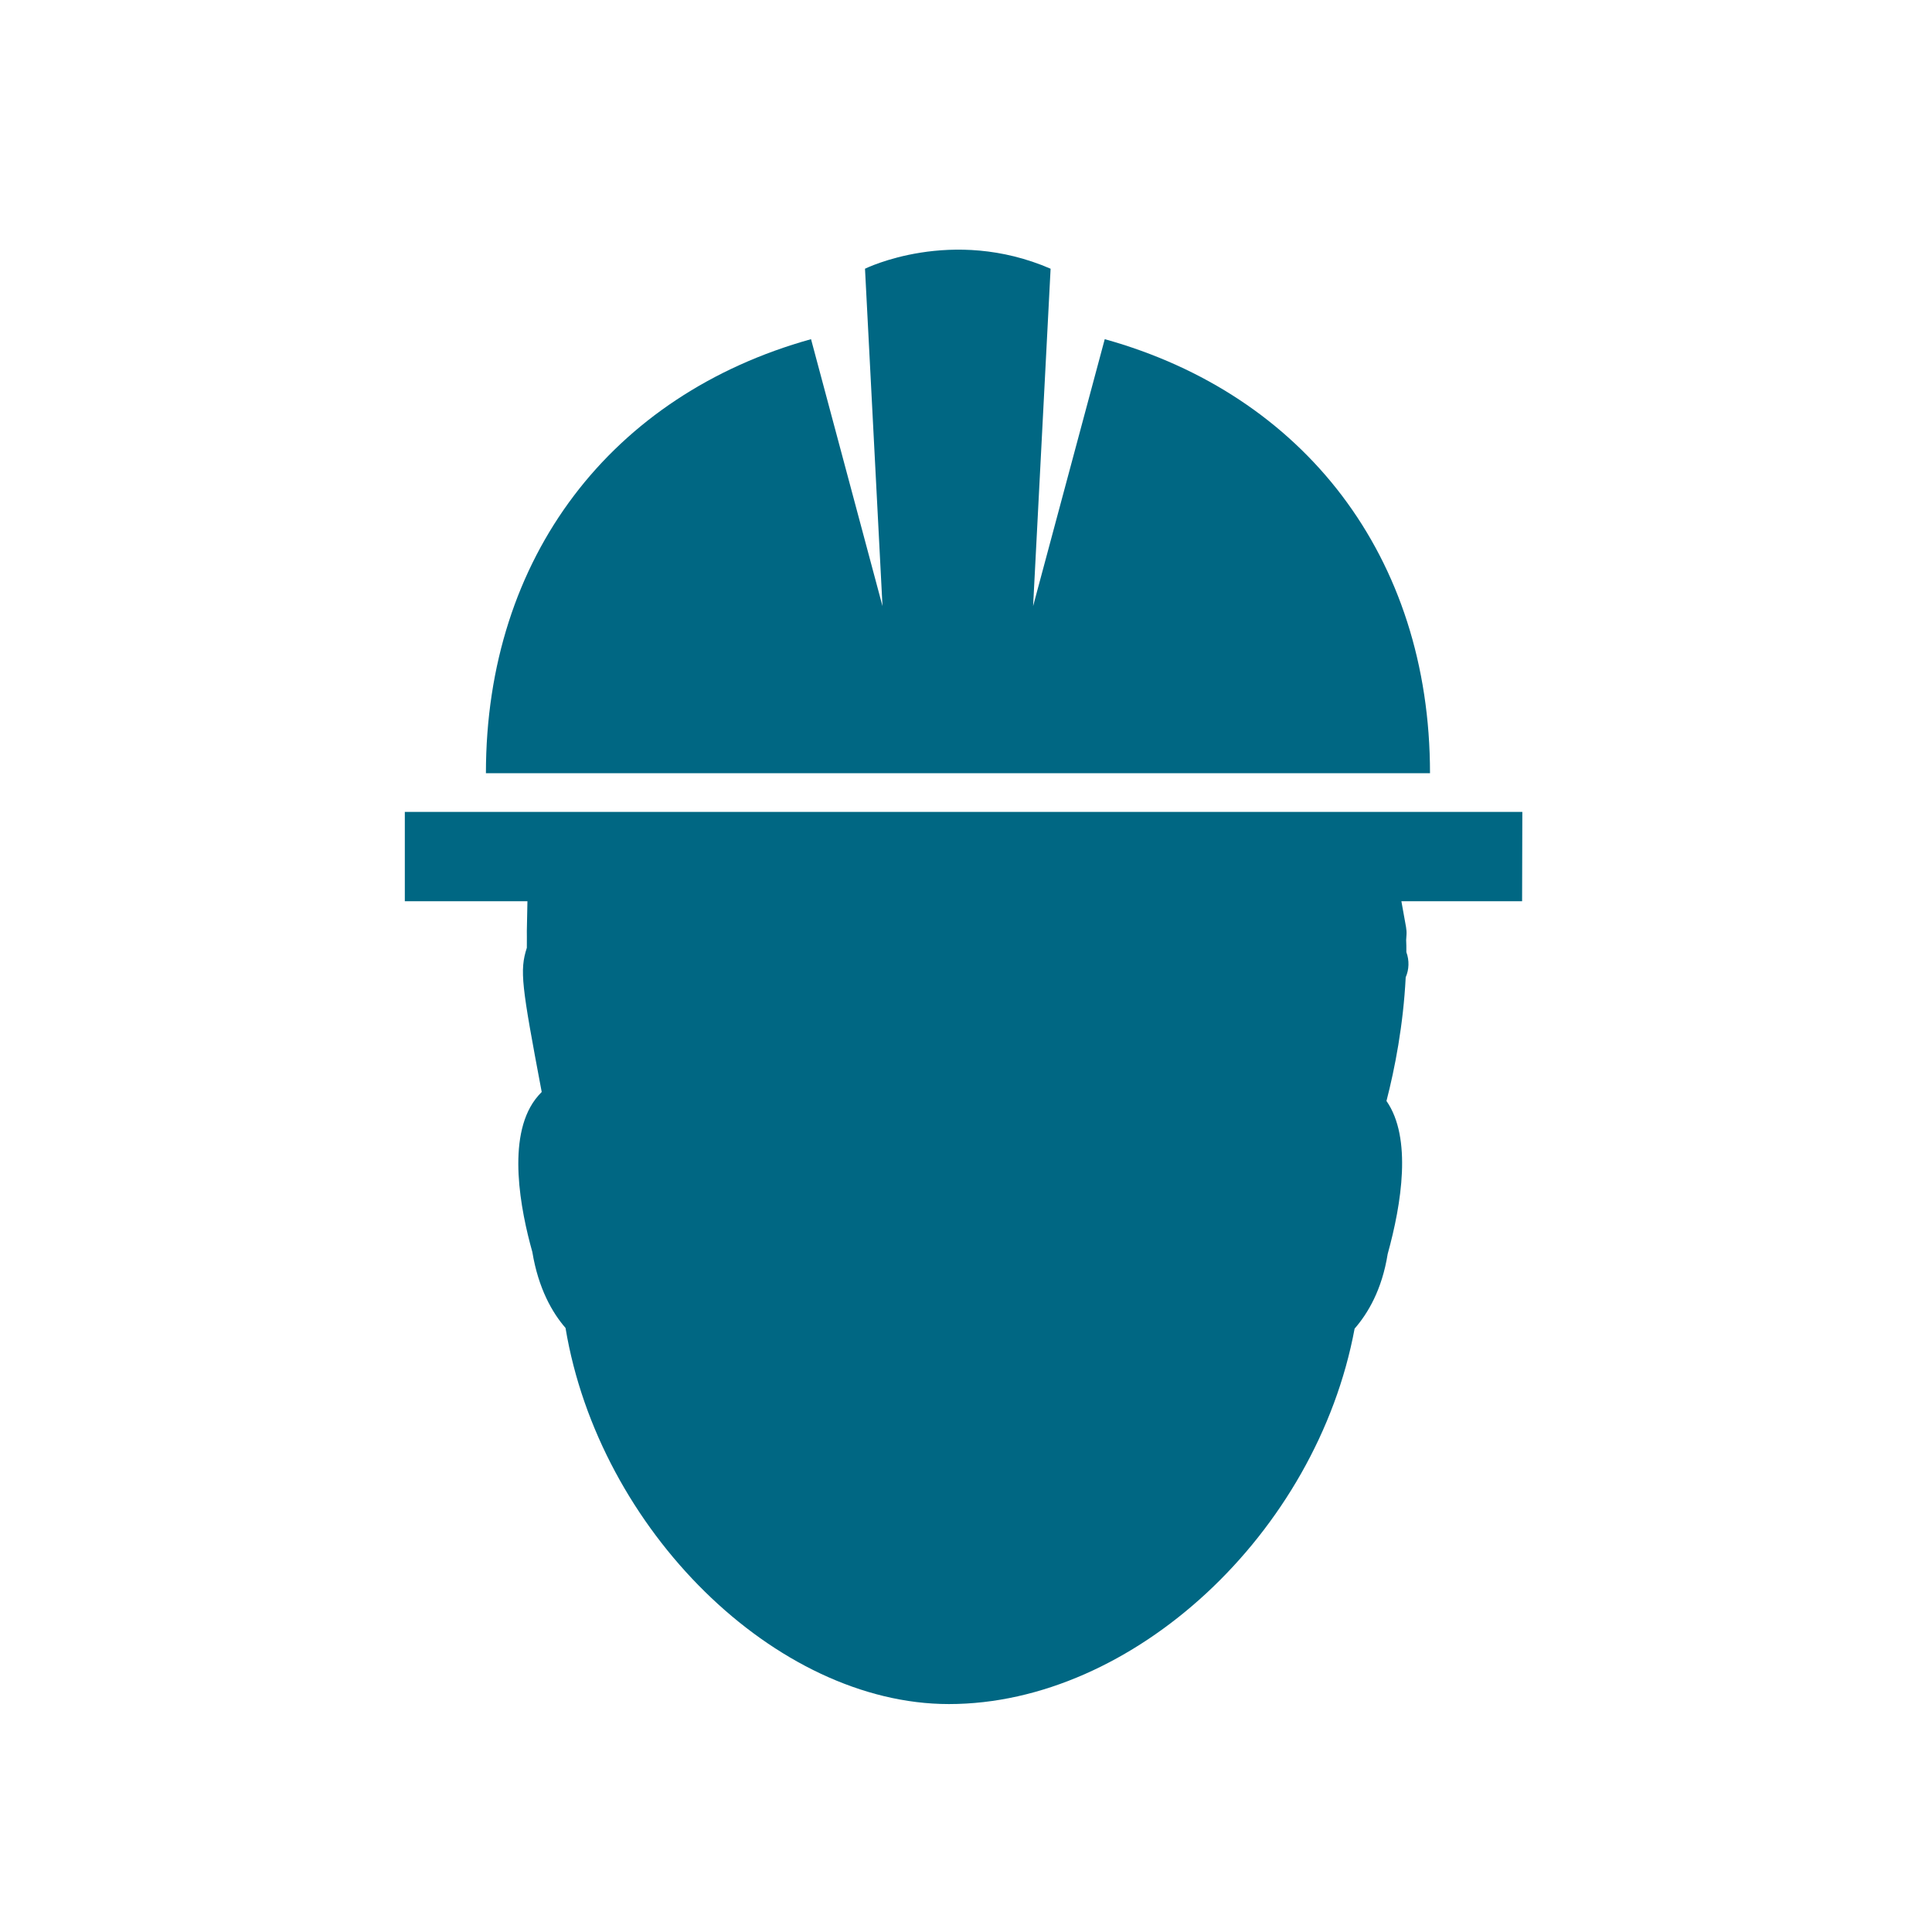 <?xml version="1.0" encoding="utf-8"?>
<!-- Generator: Adobe Illustrator 16.0.0, SVG Export Plug-In . SVG Version: 6.00 Build 0)  -->
<!DOCTYPE svg PUBLIC "-//W3C//DTD SVG 1.1//EN" "http://www.w3.org/Graphics/SVG/1.1/DTD/svg11.dtd">
<svg version="1.1" id="Calque_1" xmlns="http://www.w3.org/2000/svg" xmlns:xlink="http://www.w3.org/1999/xlink" x="0px" y="0px"
	 width="90px" height="90px" viewBox="0 0 90 90" enable-background="new 0 0 90 90" xml:space="preserve">
<g>
	<g>
		<g>
			<path fill="#006783" d="M51.463,15.8l-3.337,12.435l0.815-15.717c-4.613-1.999-8.646,0-8.646,0l0.815,15.717L37.781,15.8
				c-9.27,2.58-15.145,10.129-15.145,20.22h43.979C66.615,25.929,60.738,18.38,51.463,15.8z"/>
			<path fill="#006783" d="M70.916,37.822H18.858v4.161h5.712l-0.028,1.392c0,0.004,0.005,0.488,0,0.778
				c-0.343,1.063-0.246,1.742,0.693,6.716c-0.104,0.105-0.205,0.217-0.298,0.342c-1.35,1.795-0.681,5.178-0.139,7.111
				c0.282,1.709,0.933,2.834,1.546,3.539c1.56,9.393,9.789,17.521,17.86,17.521c8.581,0,17.124-7.959,18.899-17.489
				c0.617-0.709,1.274-1.808,1.541-3.48c0.646-2.336,1.139-5.41-0.057-7.125c0.391-1.516,0.783-3.533,0.896-5.762
				c0.158-0.363,0.174-0.781,0.031-1.172c0-0.213,0-0.409-0.01-0.561l0.016-0.244c0.008-0.119,0-0.238-0.021-0.358l-0.217-1.207
				h5.623L70.916,37.822L70.916,37.822z"/>
		</g>
	</g>
</g>
</svg>
